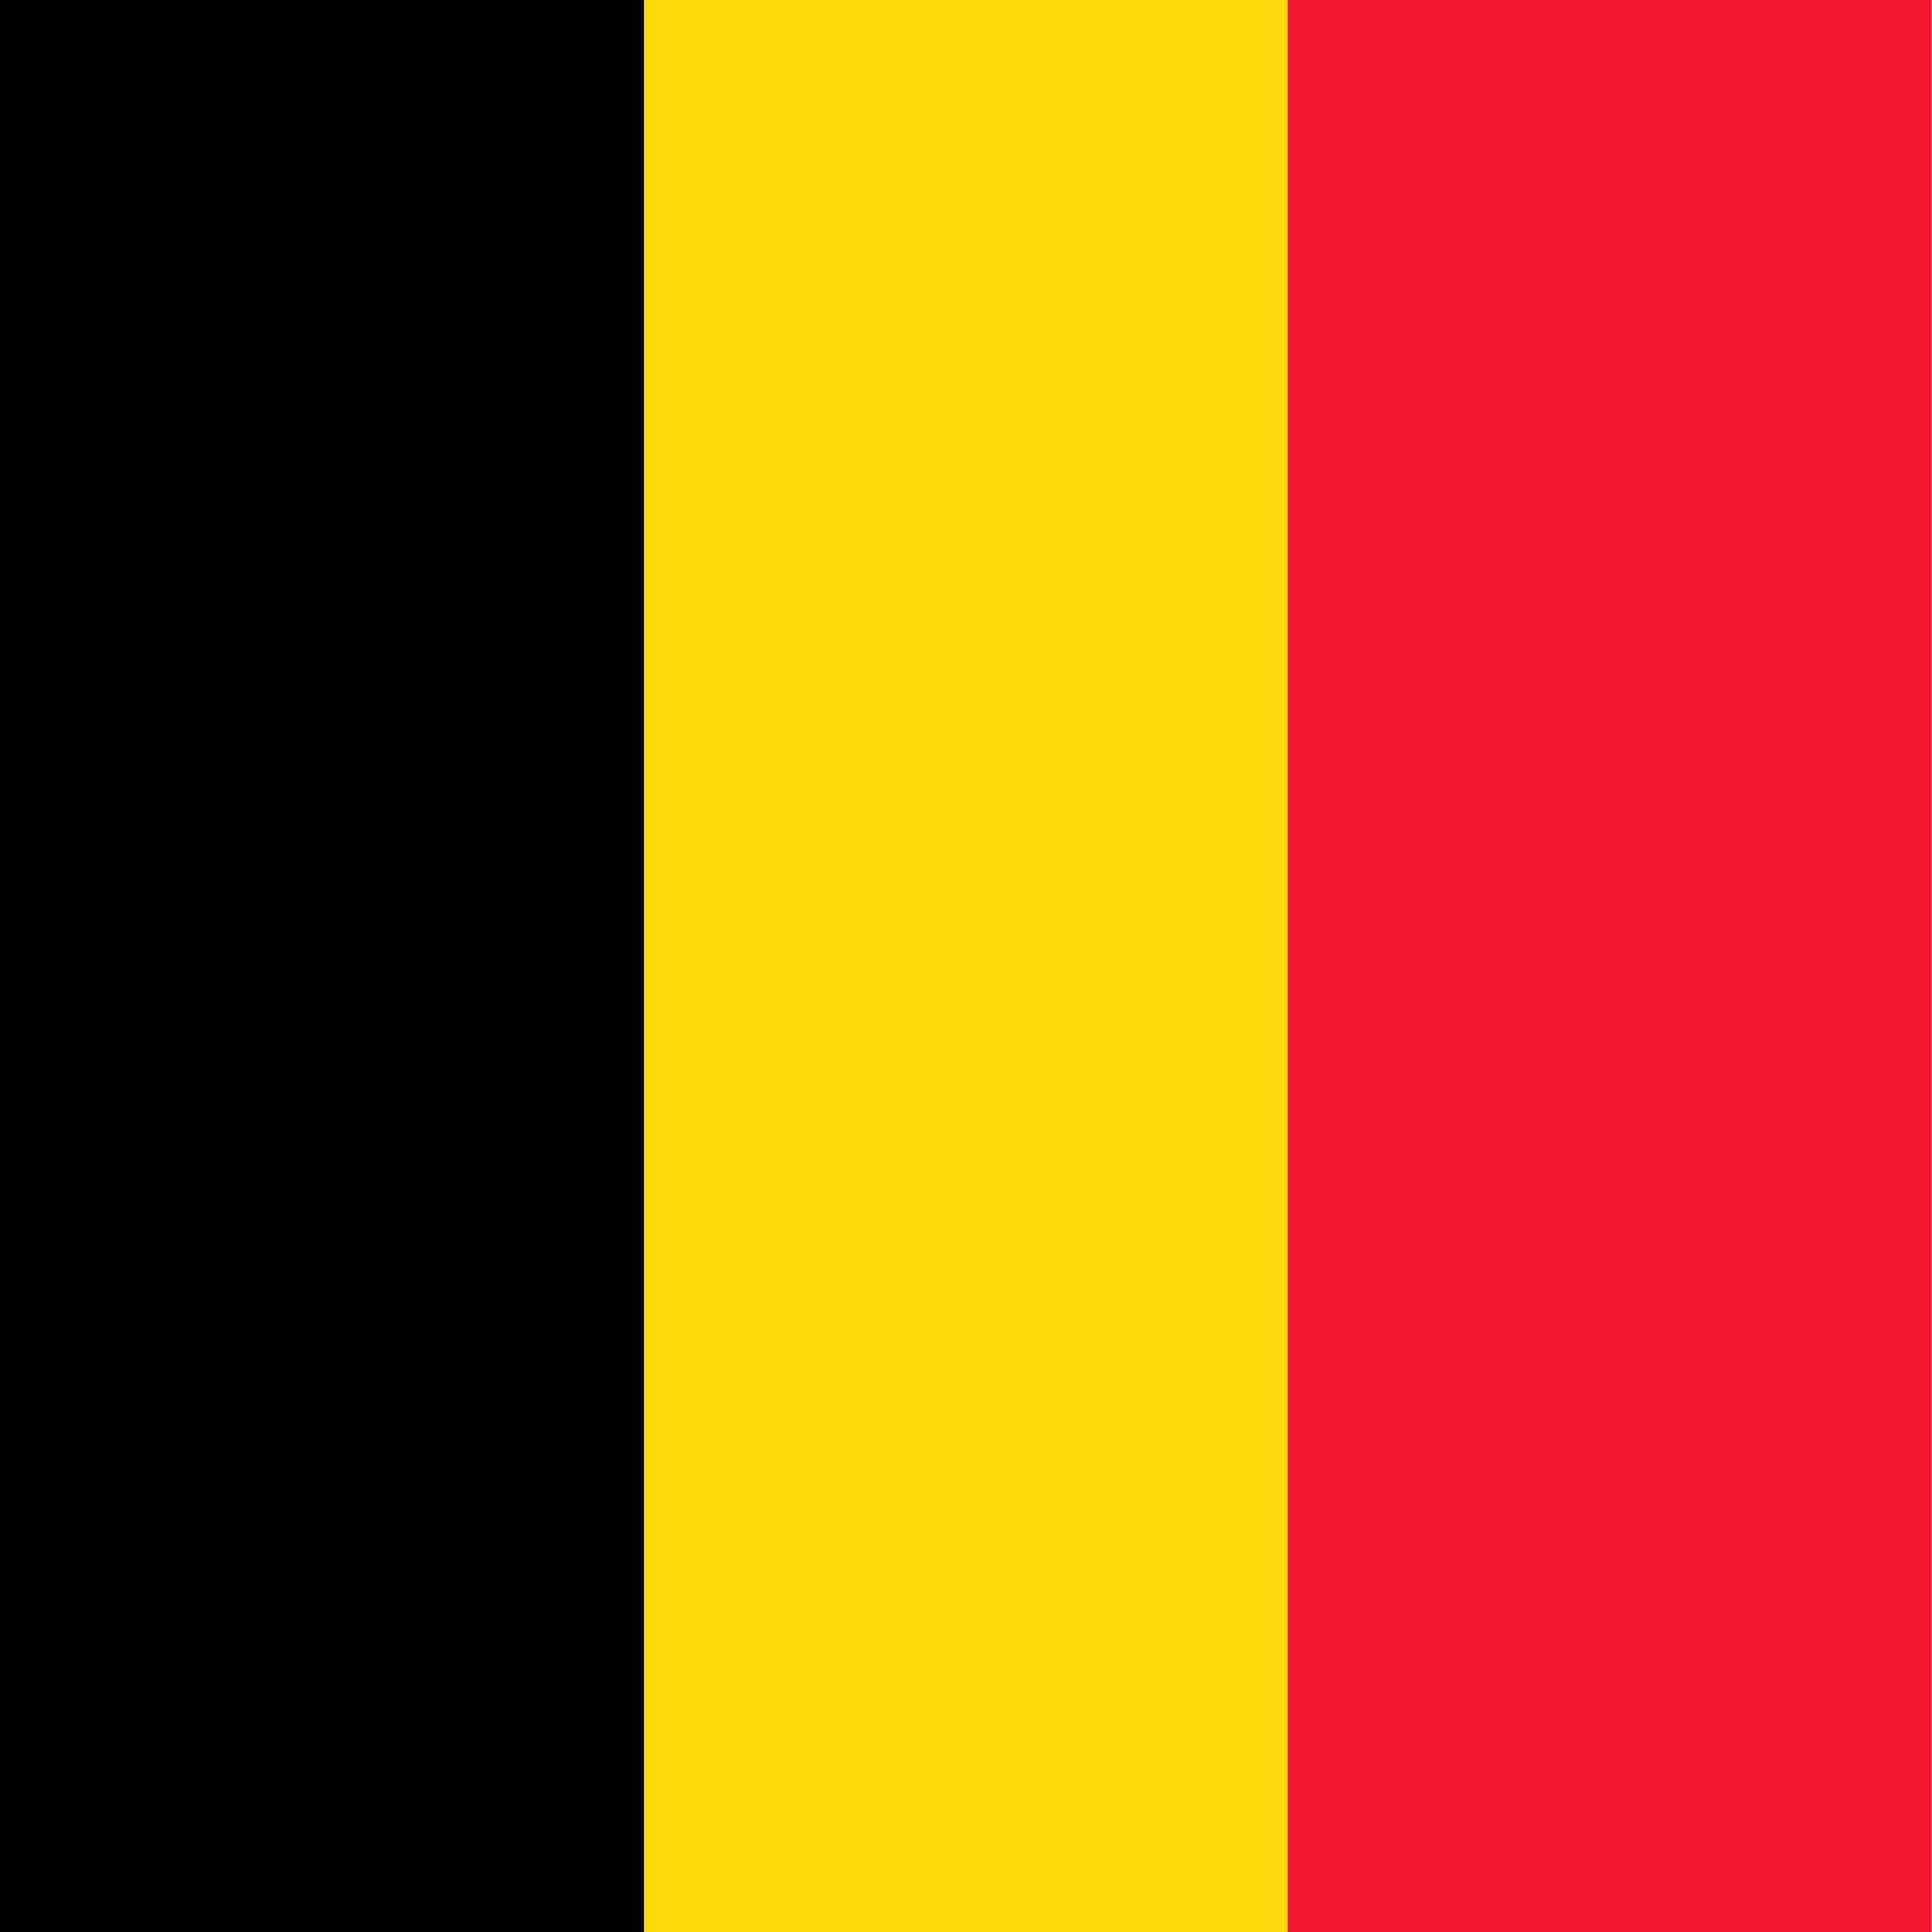 <svg xmlns="http://www.w3.org/2000/svg" fill="none" viewBox="0 0 16 16">
  <g fill-rule="evenodd" clip-path="url(#clip0_29020_389891)" clip-rule="evenodd">
    <path fill="#000001" d="M0 0h5.334v16H0z"/>
    <path fill="#ffd90c" d="M5.336 0h5.331v16H5.336z"/>
    <path fill="#f31830" d="M10.664 0h5.334v16h-5.334z"/>
  </g>
</svg>
